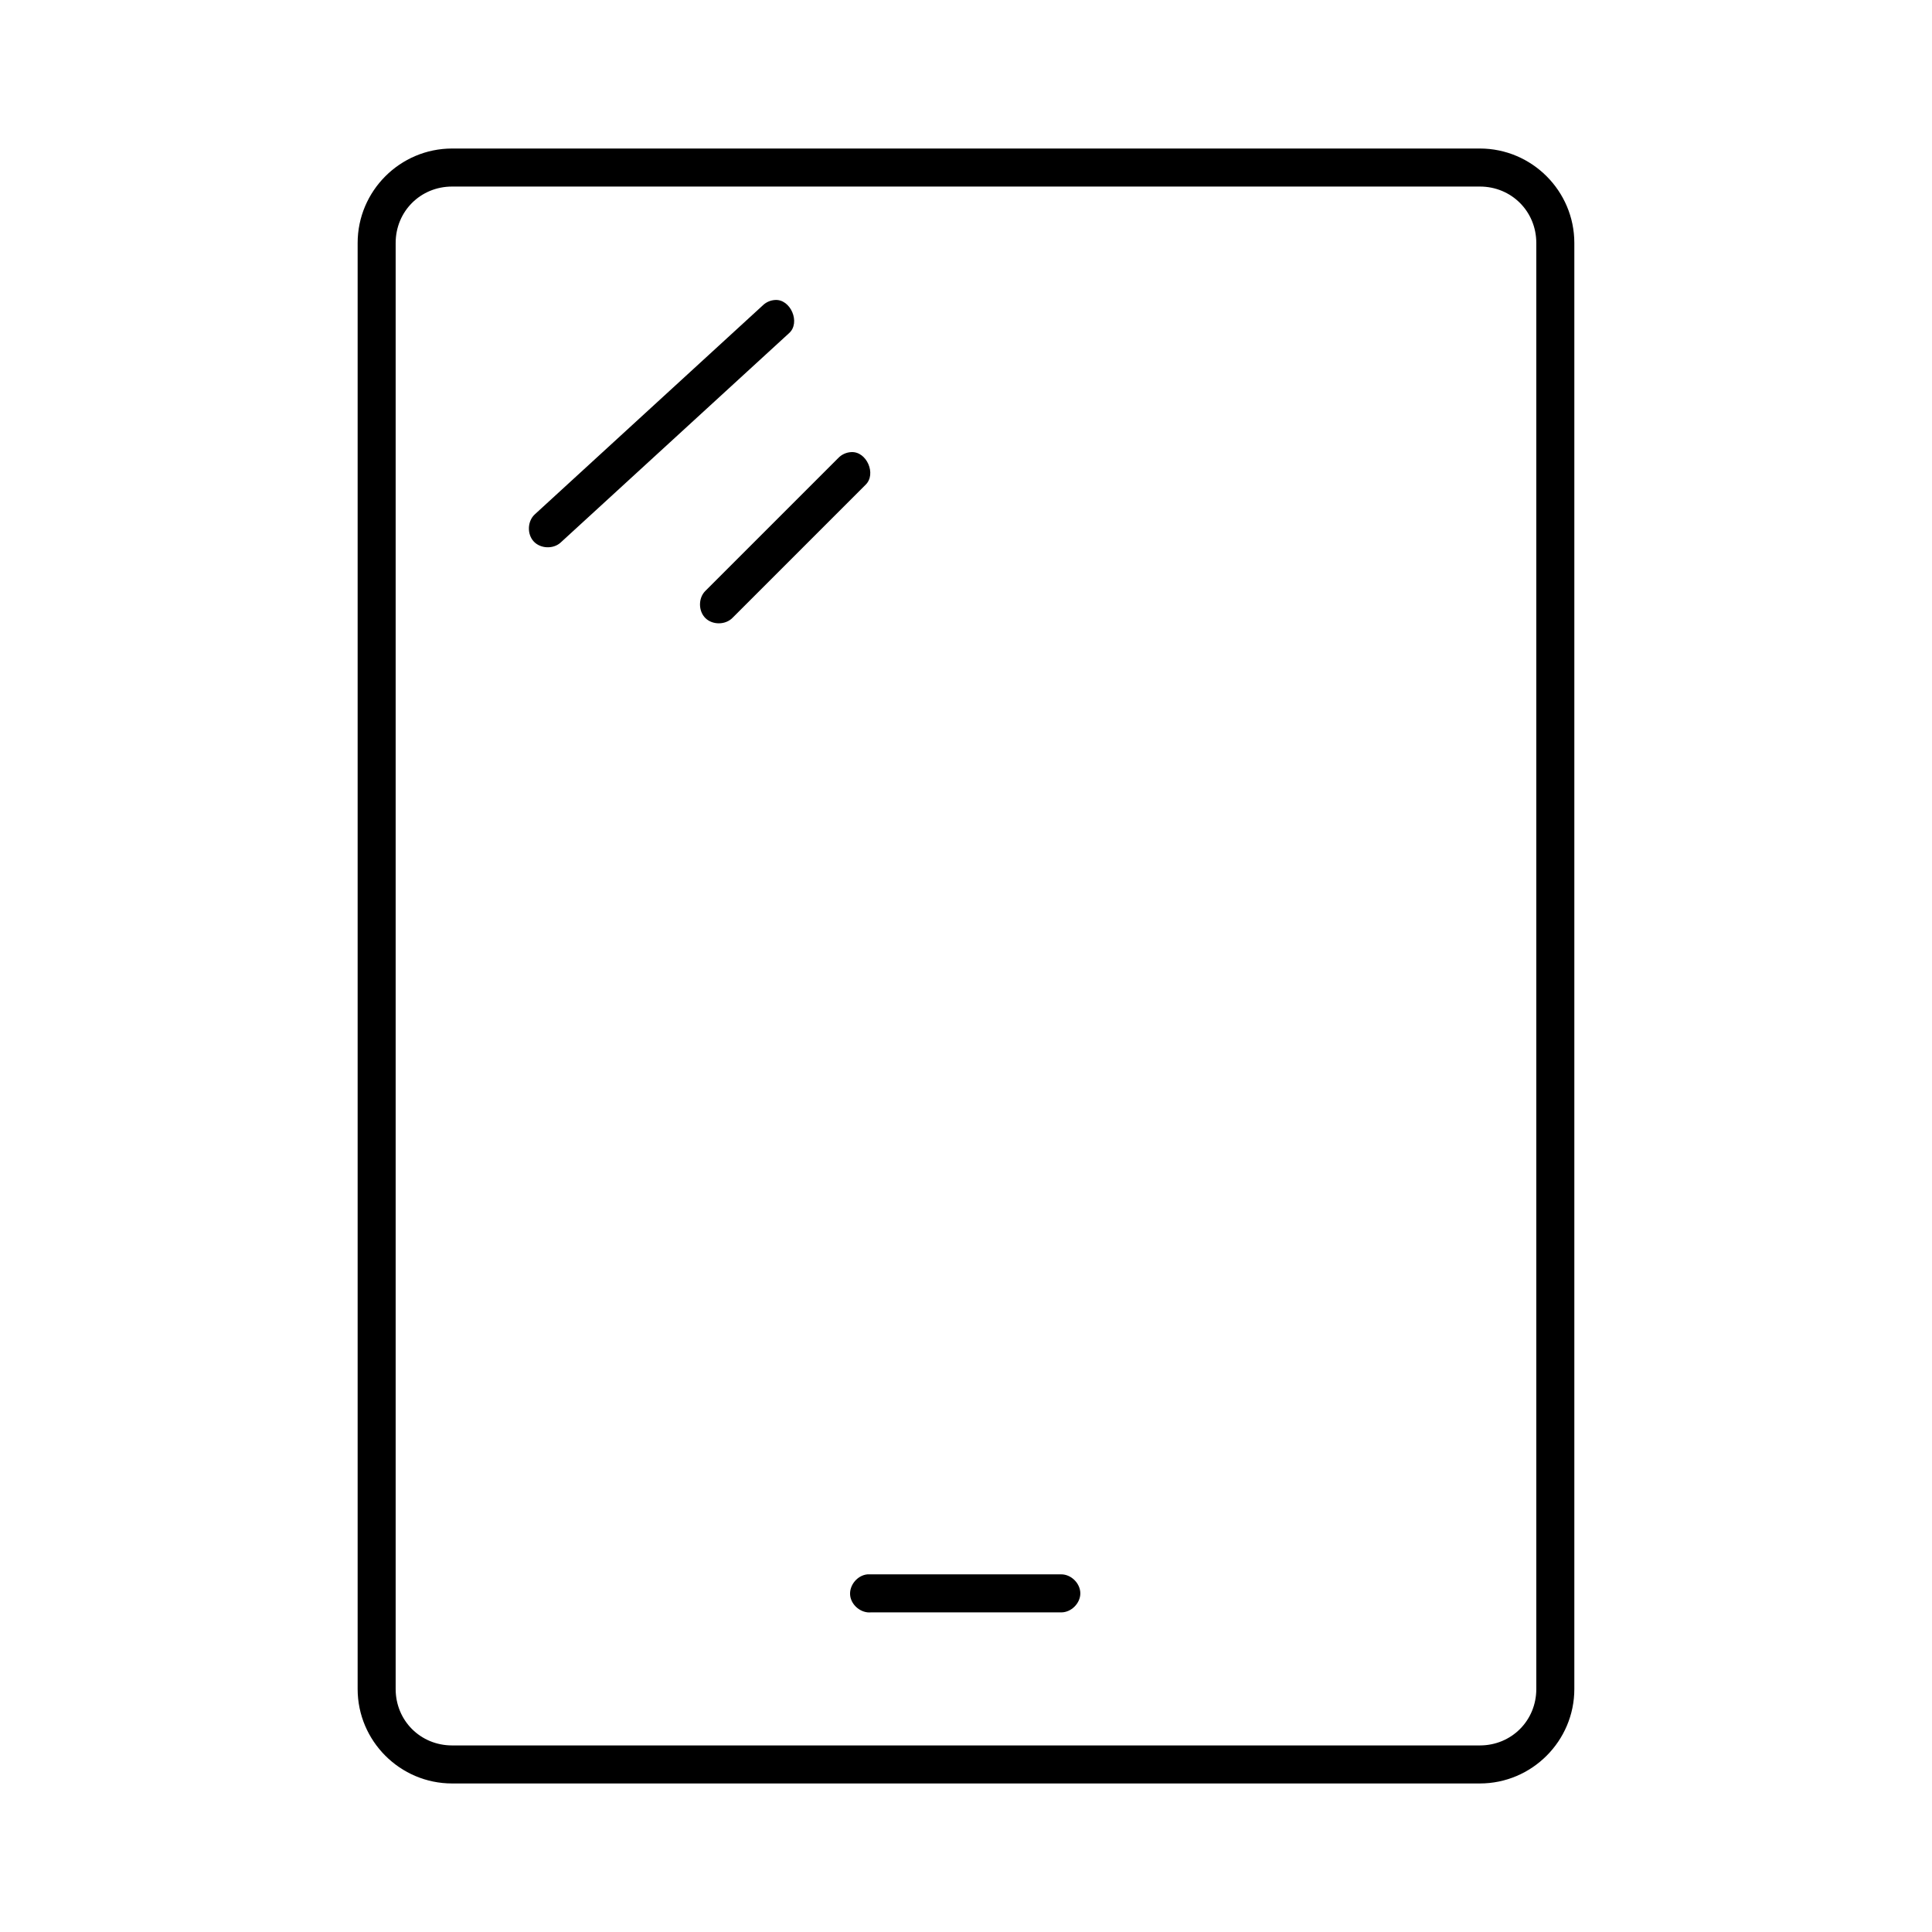 <?xml version="1.0" encoding="UTF-8"?>
<!-- Uploaded to: ICON Repo, www.iconrepo.com, Generator: ICON Repo Mixer Tools -->
<svg fill="#000000" width="800px" height="800px" version="1.1" viewBox="144 144 512 512" xmlns="http://www.w3.org/2000/svg">
 <path d="m263.81 183.36c-13.785 0-25.031 11.25-25.031 25.035v383.21c0 13.781 11.246 25.031 25.031 25.031h272.37c13.785 0 25.035-11.25 25.035-25.031v-383.21c0-13.785-11.25-25.035-25.035-25.035zm0 10.078h272.37c8.375 0 14.957 6.578 14.957 14.957v383.21c0 8.375-6.582 14.953-14.957 14.953h-272.37c-8.375 0-14.957-6.578-14.957-14.953v-383.21c0-8.379 6.582-14.957 14.957-14.957zm85.488 30.07c-1.172 0.086-2.309 0.598-3.148 1.418l-60.457 55.418c-1.938 1.812-2.051 5.227-0.238 7.164s5.227 2.051 7.164 0.234l60.457-55.418c3.191-2.777 0.434-9.211-3.777-8.816zm20.309 40.305c-1.301 0.051-2.57 0.629-3.465 1.574l-35.266 35.266c-1.855 1.895-1.82 5.309 0.078 7.164 1.895 1.855 5.309 1.816 7.164-0.078l35.266-35.266c2.941-2.832 0.297-8.887-3.777-8.66zm4.254 297.41c-2.637 0.246-4.812 2.871-4.566 5.512 0.25 2.637 2.875 4.812 5.512 4.562h50.383c2.66 0.039 5.109-2.375 5.109-5.039 0-2.66-2.449-5.074-5.109-5.039h-51.324z"/>
</svg>